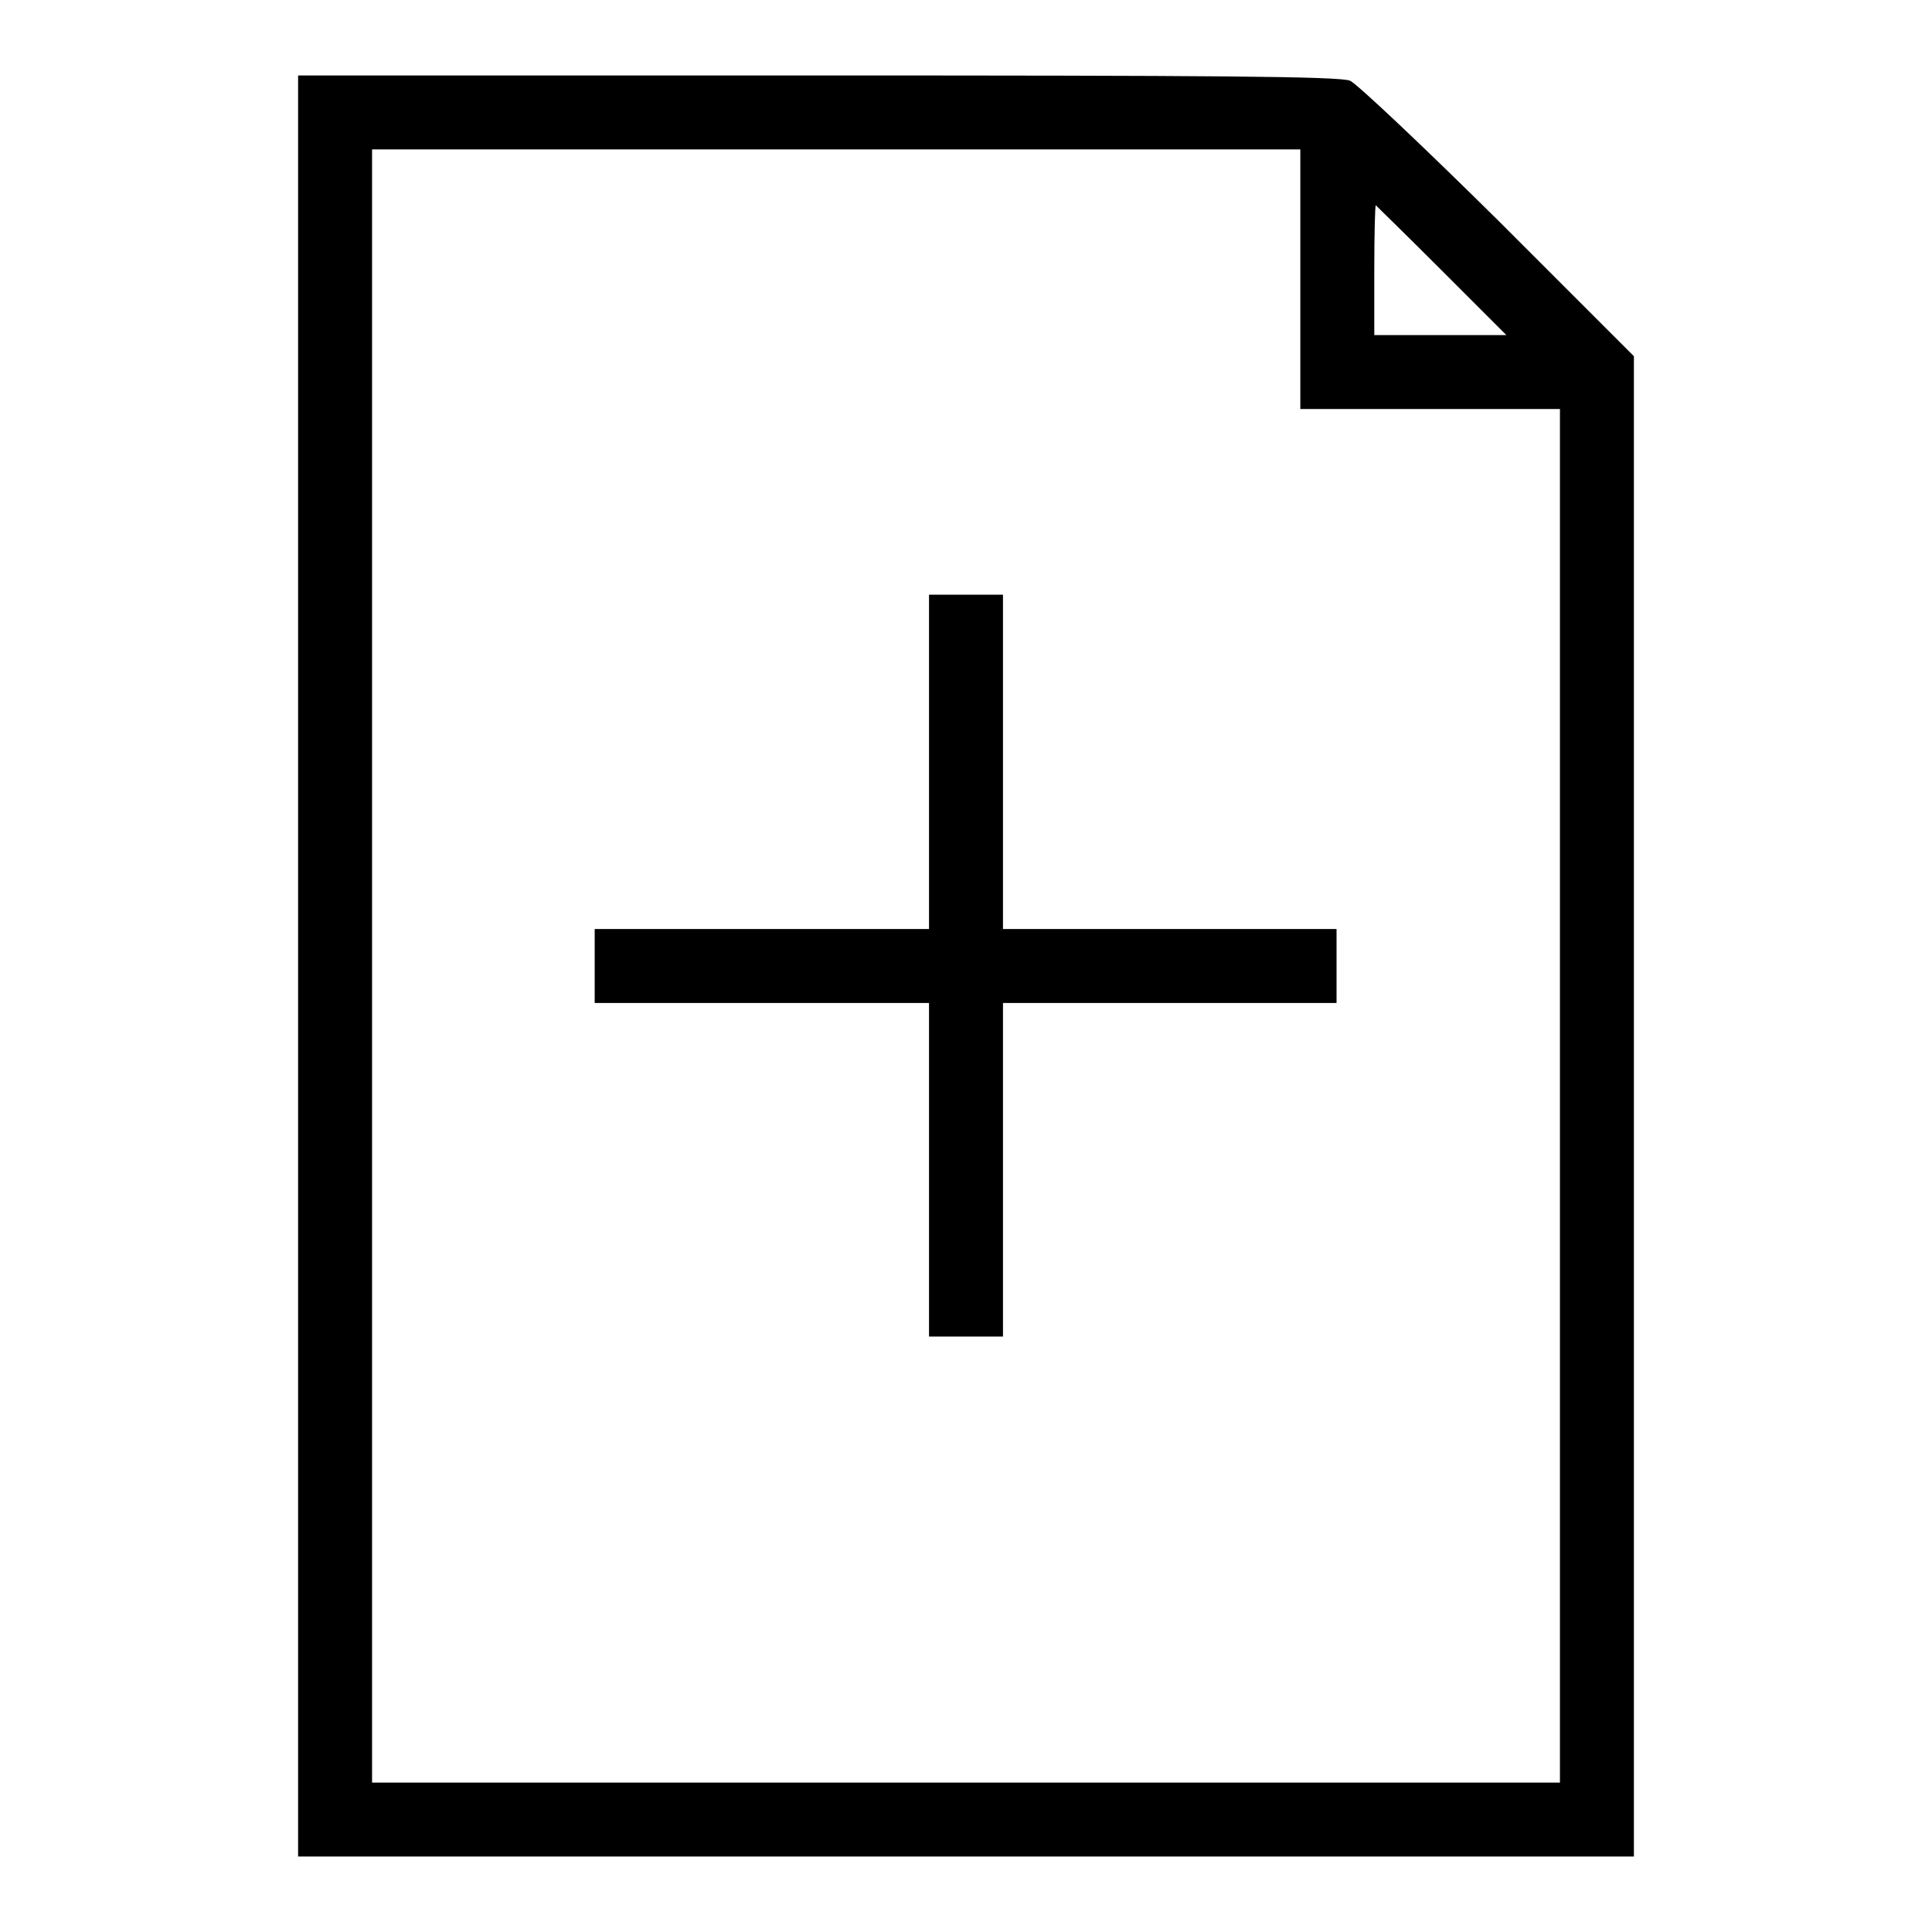 <?xml version="1.0" encoding="utf-8"?>
<!-- Svg Vector Icons : http://www.onlinewebfonts.com/icon -->
<!DOCTYPE svg PUBLIC "-//W3C//DTD SVG 1.1//EN" "http://www.w3.org/Graphics/SVG/1.1/DTD/svg11.dtd">
<svg version="1.1" xmlns="http://www.w3.org/2000/svg" xmlns:xlink="http://www.w3.org/1999/xlink" x="0px" y="0px" viewBox="0 0 256 256" enable-background="new 0 0 256 256" xml:space="preserve">
<g><g><g><path fill="#000000" d="M39.5,128v118H128h88.5v-99.4V47.2l-17.9-17.9c-9.9-9.8-18.8-18.2-19.7-18.6c-1.3-0.6-19.2-0.7-70.5-0.7H39.5V128z M172.3,37v17.2h17.2h17.2v91v91H128H49.3V128V19.8h61.5h61.5V37L172.3,37z M191,35.8l8.6,8.6h-8.8h-8.7v-8.6c0-4.7,0.1-8.6,0.2-8.6C182.3,27.2,186.3,31.1,191,35.8z"/><path fill="#000000" d="M123.1,101v22.1H101H78.8v4.9v4.9H101h22.1V155v22.1h4.9h4.9V155v-22.1H155h22.1V128v-4.9H155h-22.1V101V78.8H128h-4.9V101z"/></g></g></g>
</svg>